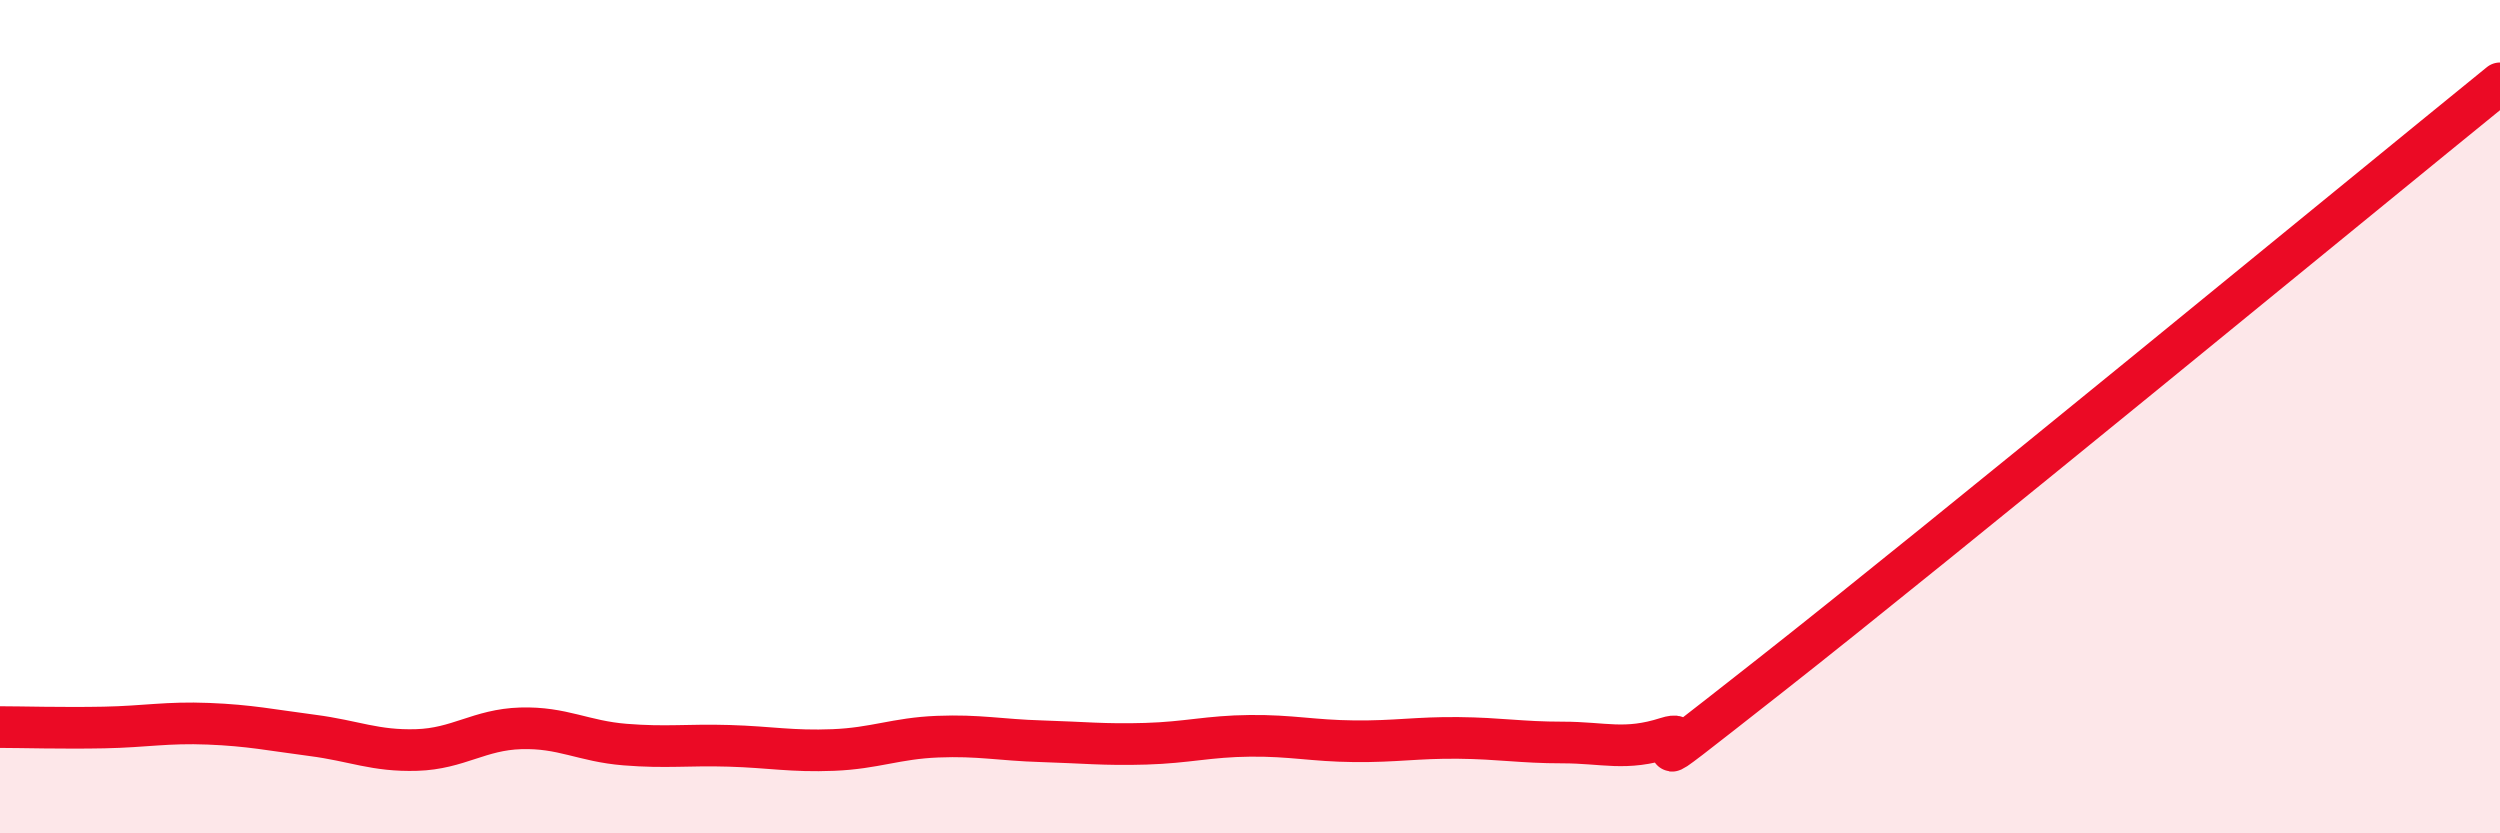 
    <svg width="60" height="20" viewBox="0 0 60 20" xmlns="http://www.w3.org/2000/svg">
      <path
        d="M 0,17.45 C 0.5,17.45 1.5,17.48 2.5,17.46 C 3.5,17.44 4,17.33 5,17.37 C 6,17.41 6.5,17.52 7.5,17.65 C 8.5,17.78 9,18.03 10,18 C 11,17.97 11.5,17.51 12.5,17.48 C 13.5,17.45 14,17.79 15,17.87 C 16,17.95 16.5,17.87 17.5,17.9 C 18.5,17.93 19,18.04 20,18 C 21,17.96 21.5,17.72 22.5,17.68 C 23.5,17.64 24,17.76 25,17.79 C 26,17.82 26.5,17.88 27.5,17.85 C 28.5,17.82 29,17.67 30,17.66 C 31,17.65 31.5,17.78 32.5,17.79 C 33.5,17.8 34,17.7 35,17.71 C 36,17.72 36.5,17.82 37.5,17.82 C 38.5,17.82 39,18.03 40,17.71 C 41,17.39 38.5,19.34 42.5,16.2 C 46.5,13.06 56.5,4.84 60,2L60 20L0 20Z"
        fill="#EB0A25"
        opacity="0.1"
        stroke-linecap="round"
        stroke-linejoin="round"
      />
      <path
        d="M 0,17.45 C 0.5,17.45 1.5,17.48 2.5,17.46 C 3.5,17.44 4,17.33 5,17.37 C 6,17.41 6.5,17.52 7.5,17.65 C 8.5,17.78 9,18.03 10,18 C 11,17.97 11.5,17.51 12.5,17.48 C 13.5,17.45 14,17.79 15,17.87 C 16,17.95 16.5,17.87 17.5,17.9 C 18.5,17.93 19,18.04 20,18 C 21,17.96 21.5,17.72 22.5,17.68 C 23.5,17.64 24,17.76 25,17.79 C 26,17.82 26.5,17.88 27.5,17.85 C 28.5,17.82 29,17.67 30,17.66 C 31,17.65 31.5,17.78 32.5,17.79 C 33.5,17.8 34,17.7 35,17.71 C 36,17.72 36.5,17.82 37.5,17.82 C 38.5,17.82 39,18.03 40,17.71 C 41,17.39 38.5,19.34 42.5,16.2 C 46.5,13.06 56.5,4.84 60,2"
        stroke="#EB0A25"
        stroke-width="1"
        fill="none"
        stroke-linecap="round"
        stroke-linejoin="round"
      />
    </svg>
  